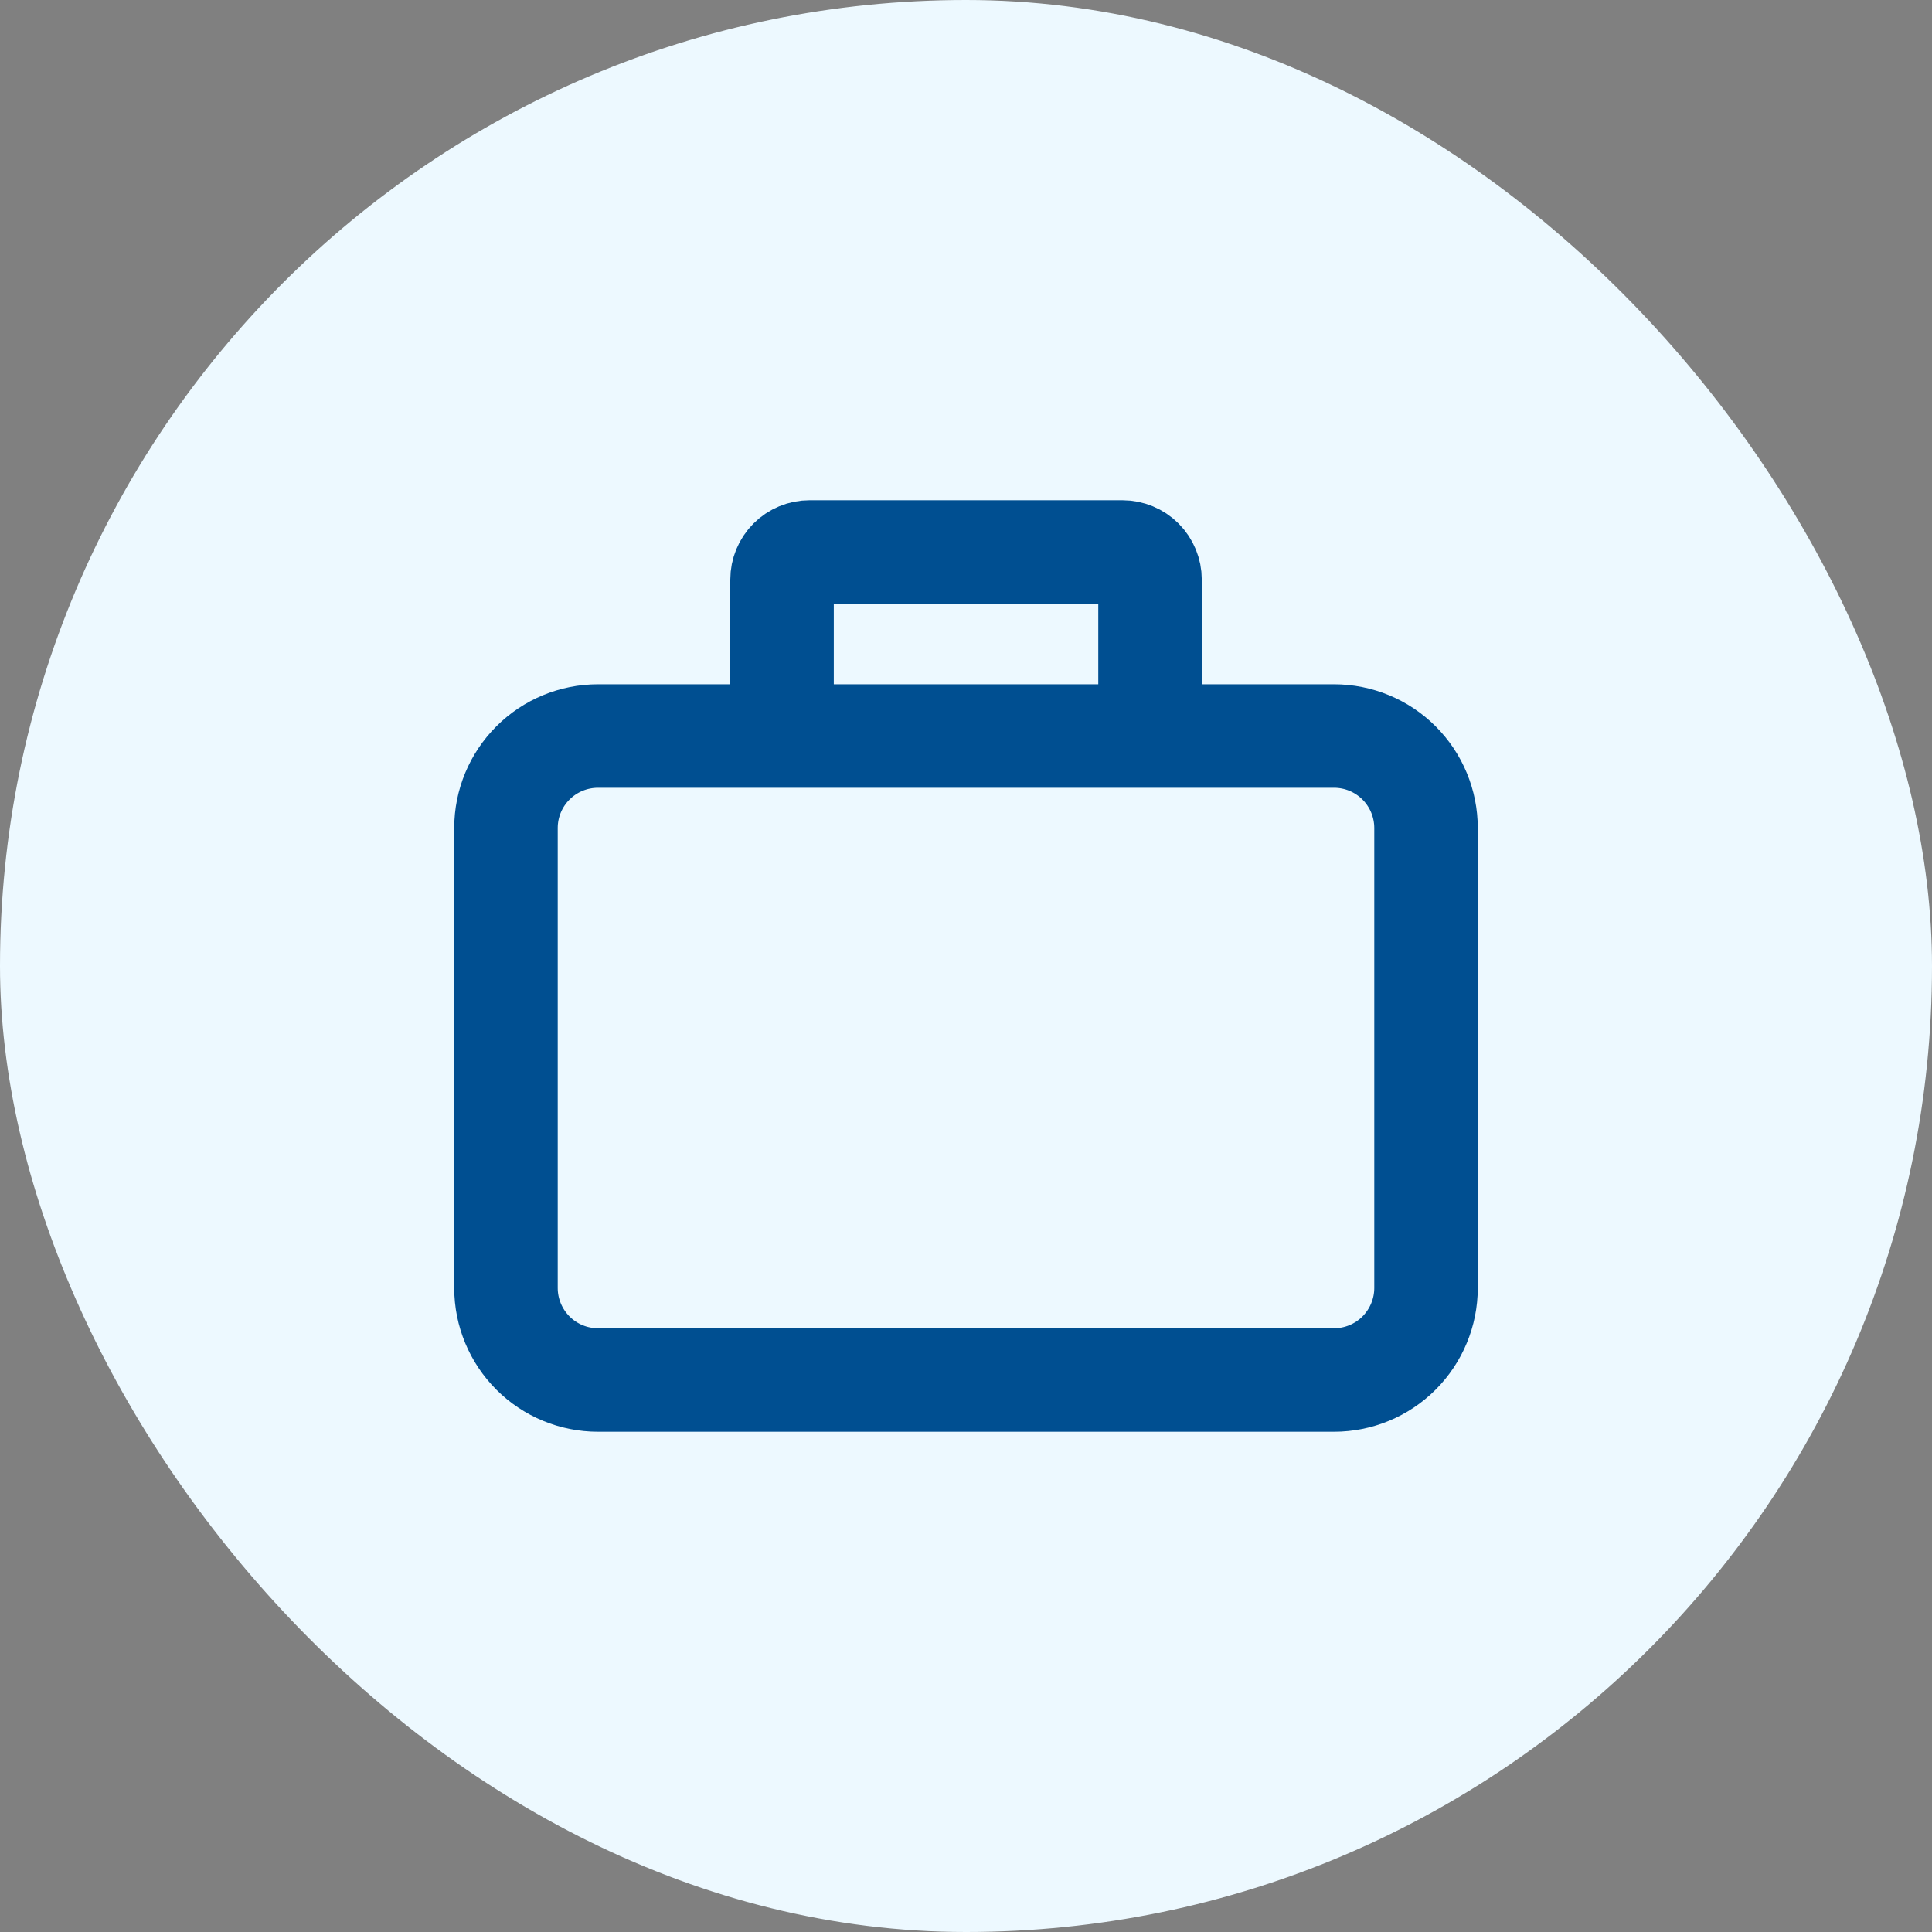 <svg width="28" height="28" viewBox="0 0 28 28" fill="none" xmlns="http://www.w3.org/2000/svg">
<rect x="0" y="0" width="28" height="28" fill="#808080" stroke="none"/>
<rect width="28" height="28" rx="14" fill="#EDF9FF"/>
<path d="M11.334 10.667H8.667C8.313 10.667 7.974 10.807 7.724 11.057C7.474 11.307 7.333 11.646 7.333 12V18.667C7.333 19.02 7.474 19.359 7.724 19.61C7.974 19.86 8.313 20 8.667 20H19.334C19.687 20 20.026 19.86 20.276 19.61C20.526 19.359 20.667 19.02 20.667 18.667V12C20.667 11.646 20.526 11.307 20.276 11.057C20.026 10.807 19.687 10.667 19.334 10.667H16.667M11.334 10.667V8.4C11.334 8.294 11.376 8.192 11.451 8.117C11.526 8.042 11.627 8 11.733 8H16.267C16.373 8 16.475 8.042 16.55 8.117C16.625 8.192 16.667 8.294 16.667 8.4V10.667M11.334 10.667H16.667" stroke="#004F91" stroke-width="1.5"/>
</svg>
